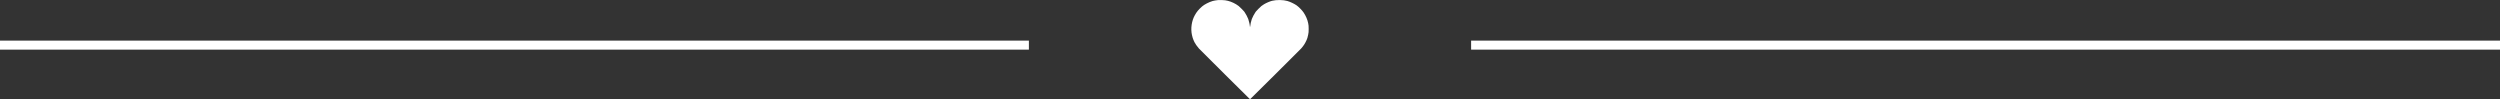 <?xml version="1.0" encoding="UTF-8"?> <svg xmlns="http://www.w3.org/2000/svg" width="277" height="11" viewBox="0 0 277 11" fill="none"><rect x="0" y="0" width="277" height="11" fill="#333333" stroke="none"/><line y1="5" x2="114" y2="5" stroke="white"></line><path fill-rule="evenodd" clip-rule="evenodd" d="M134.987 0.005C134.76 0.029 134.486 0.076 134.368 0.11C133.965 0.226 133.435 0.499 133.192 0.714C132.796 1.066 132.601 1.301 132.39 1.679C132.031 2.32 131.91 3.15 132.068 3.876C132.123 4.126 132.177 4.303 132.242 4.442C132.276 4.517 132.325 4.623 132.35 4.679C132.418 4.829 132.648 5.156 132.839 5.371C132.931 5.476 134.244 6.785 135.755 8.281L138.503 11L141.262 8.271C142.78 6.77 144.087 5.467 144.167 5.375C144.452 5.048 144.591 4.832 144.77 4.438C144.848 4.266 144.885 4.14 144.944 3.852C144.995 3.606 145.001 3.533 145 3.203C144.999 2.88 144.992 2.797 144.944 2.561C144.861 2.156 144.692 1.765 144.434 1.379C144.274 1.14 143.874 0.735 143.646 0.582C143.372 0.398 142.947 0.198 142.64 0.11C142.181 -0.023 141.45 -0.033 140.957 0.087C140.71 0.147 140.322 0.312 140.055 0.47C139.936 0.541 139.903 0.563 139.761 0.67C139.67 0.738 139.153 1.256 139.153 1.279C139.153 1.288 139.117 1.343 139.073 1.4C138.975 1.528 138.771 1.919 138.7 2.114C138.619 2.336 138.525 2.769 138.524 2.917C138.524 2.953 138.515 2.983 138.504 2.983C138.493 2.983 138.484 2.953 138.484 2.917C138.484 2.769 138.389 2.336 138.308 2.114C138.237 1.919 138.033 1.528 137.935 1.4C137.891 1.343 137.855 1.288 137.855 1.279C137.855 1.256 137.338 0.738 137.247 0.67C137.105 0.563 137.073 0.541 136.953 0.47C136.562 0.238 136.156 0.09 135.752 0.033C135.585 0.009 135.108 -0.009 134.987 0.005Z" fill="white"></path><line x1="163" y1="5" x2="277" y2="5" stroke="white"></line></svg> 